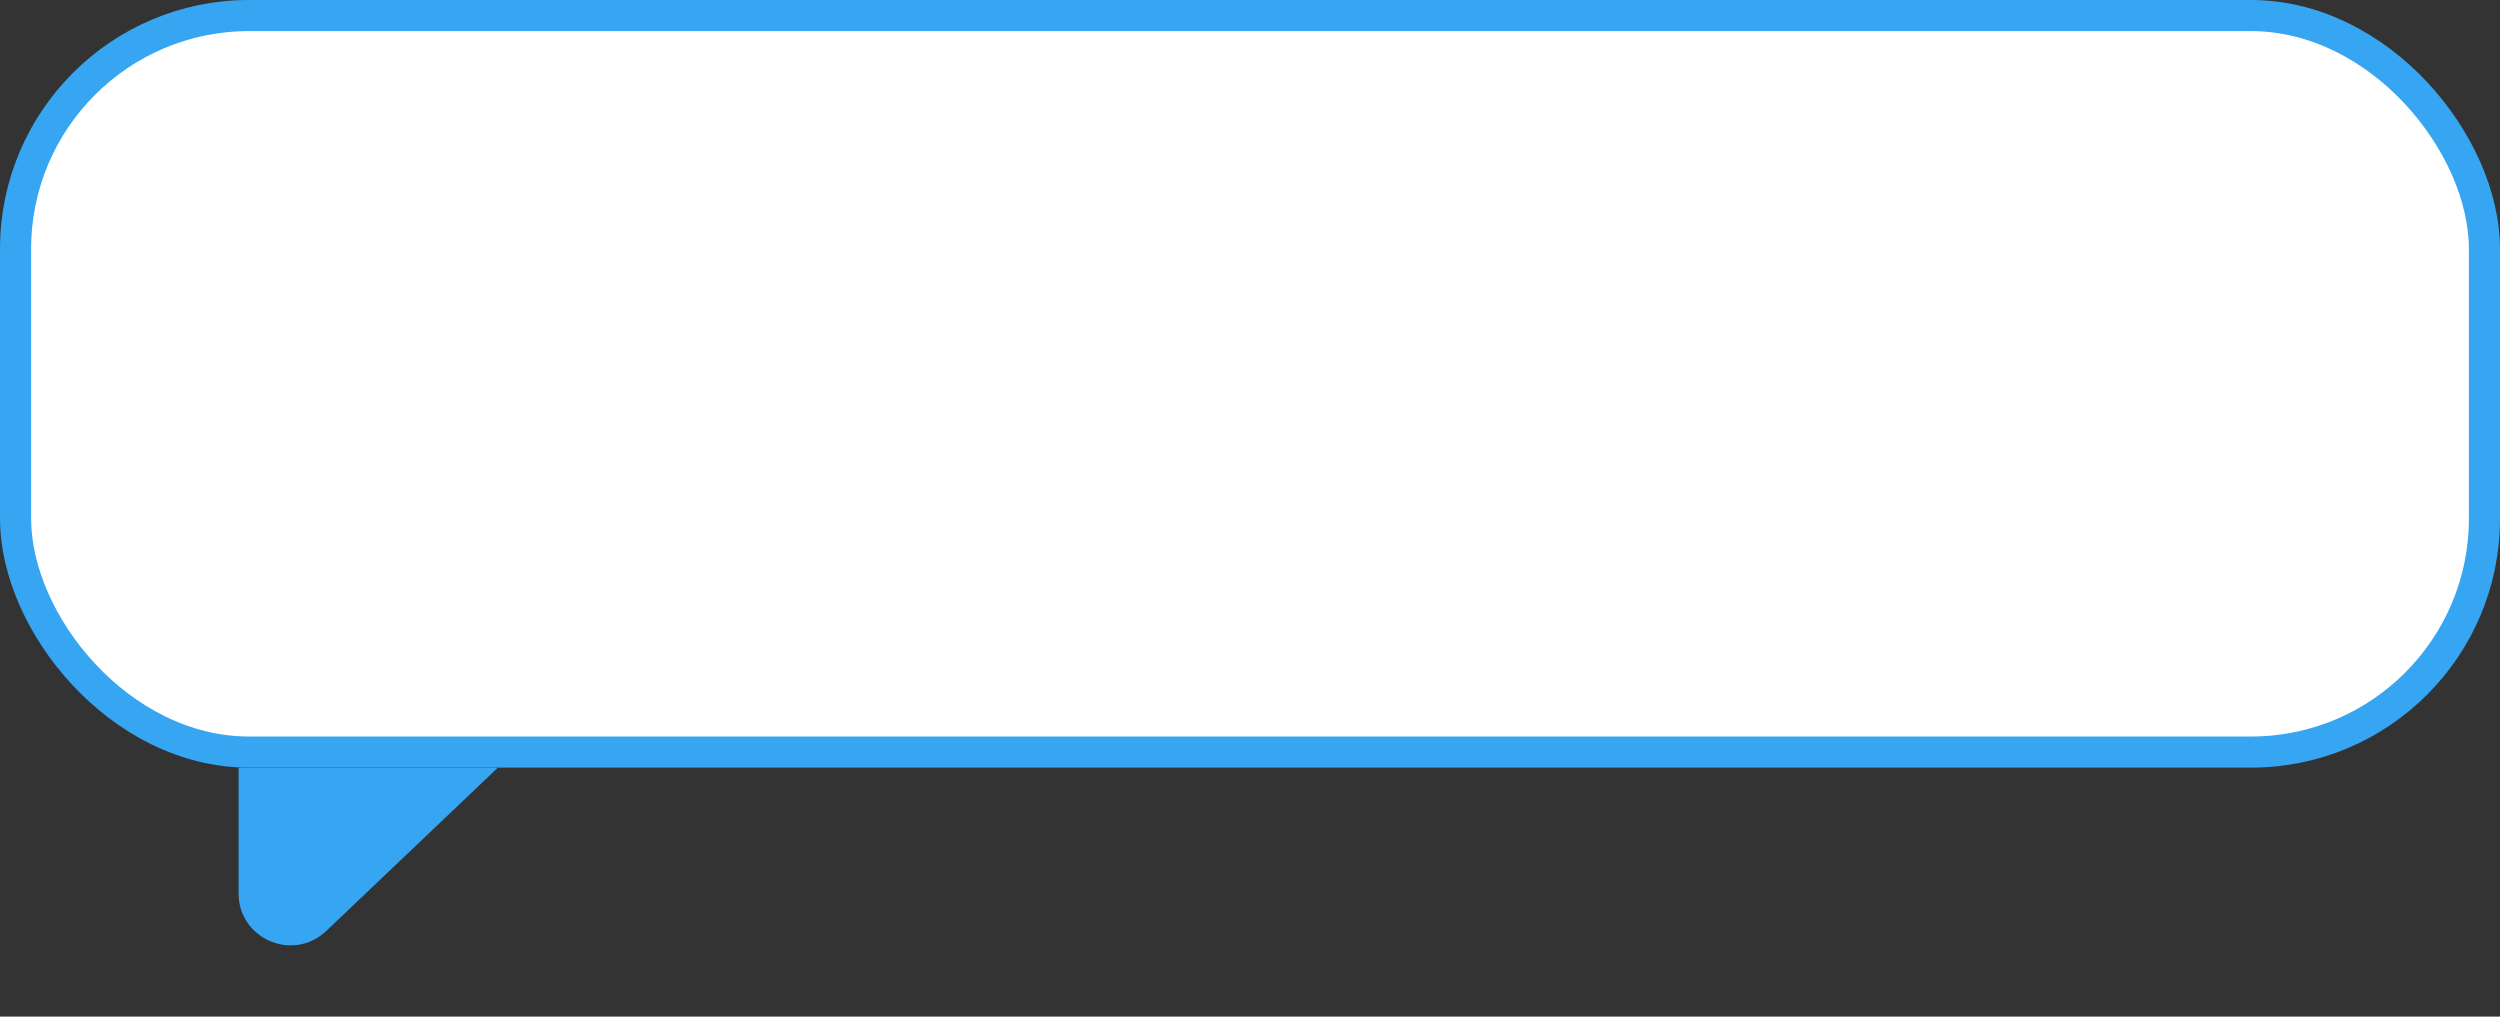 <?xml version="1.0" encoding="UTF-8"?> <svg xmlns="http://www.w3.org/2000/svg" width="241" height="98" viewBox="0 0 241 98" fill="none"><rect x="0" y="0" width="241" height="98" fill="#333333" stroke="none"/><g clip-path="url(#clip0_1482_1970)"><rect x="1.5" y="1.5" width="238" height="71" rx="22.5" fill="white"></rect><rect x="1.5" y="1.5" width="238" height="71" rx="22.5" stroke="#36A5F2" stroke-width="3"></rect><path d="M23 74H48L31.446 89.748C28.262 92.776 23 90.519 23 86.125V74Z" fill="#36A5F2"></path></g><defs><clipPath id="clip0_1482_1970"><rect width="241" height="97.782" fill="white" transform="matrix(-1 0 0 1 241 0)"></rect></clipPath></defs></svg> 